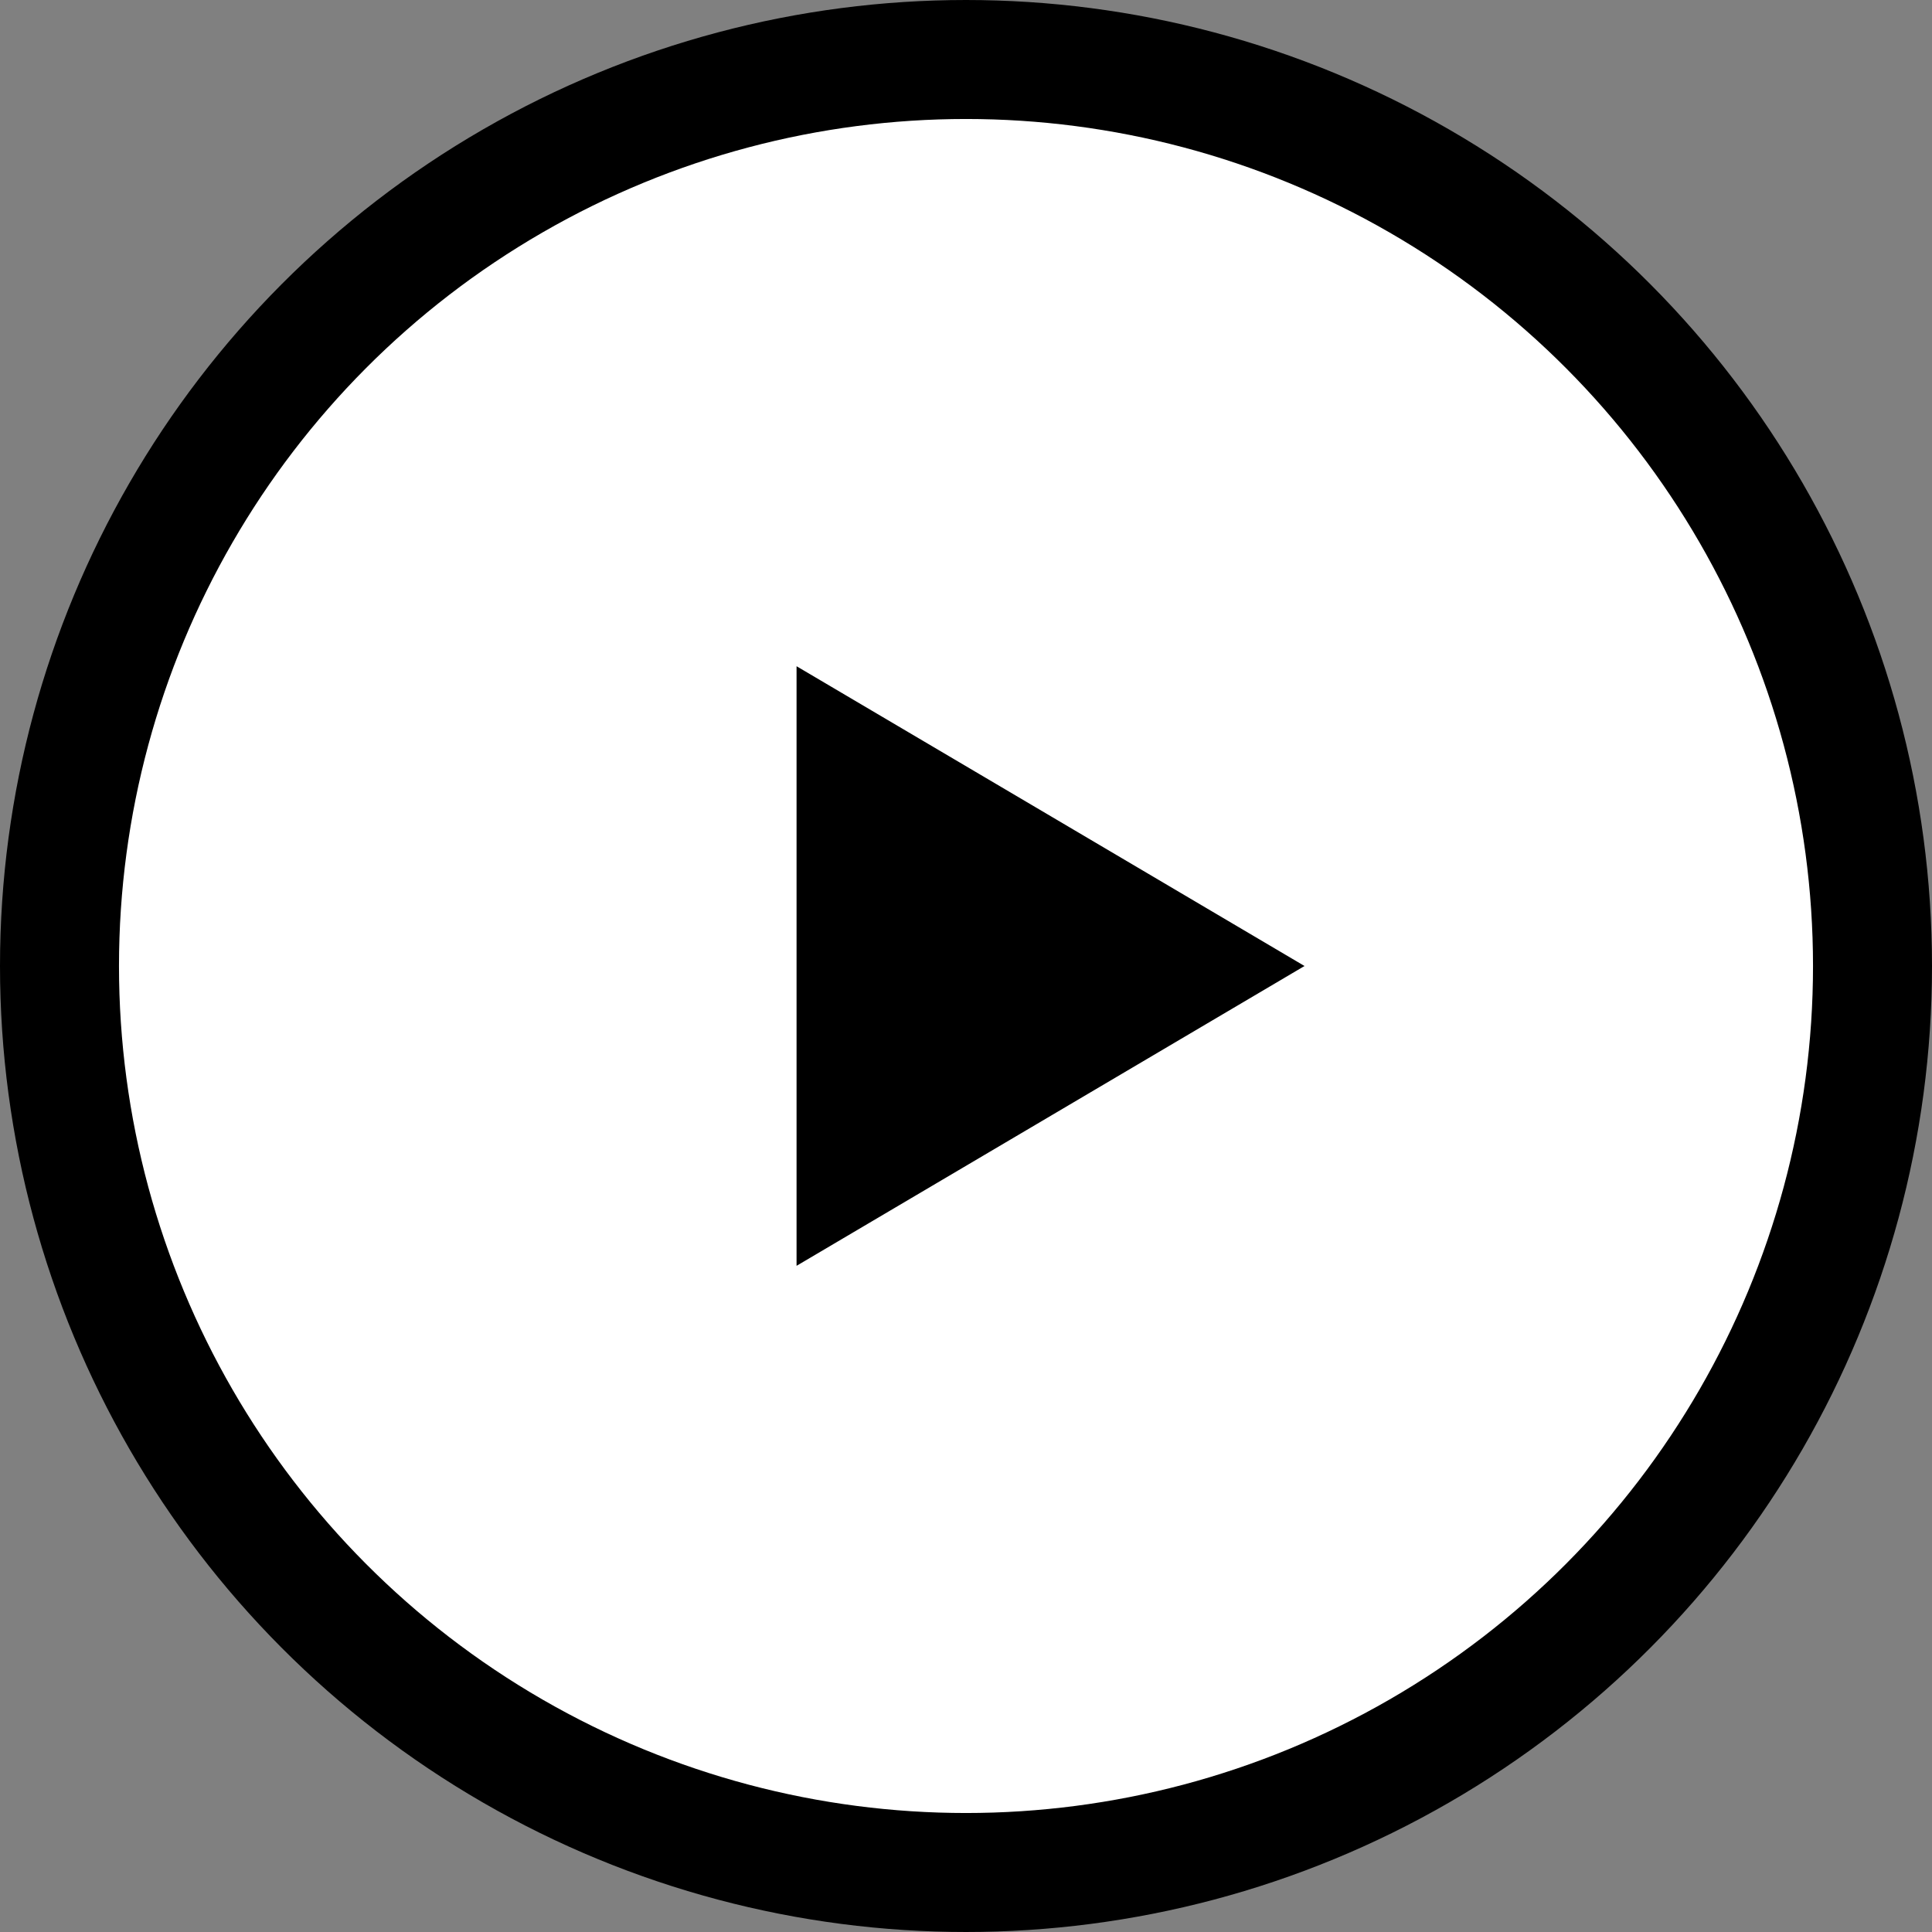 <?xml version="1.0" encoding="UTF-8"?> <svg xmlns="http://www.w3.org/2000/svg" xmlns:xlink="http://www.w3.org/1999/xlink" xml:space="preserve" width="15.122mm" height="15.122mm" version="1.1" style="shape-rendering:geometricPrecision; text-rendering:geometricPrecision; image-rendering:optimizeQuality; fill-rule:evenodd; clip-rule:evenodd" viewBox="0 0 430.6 430.6"><rect x="0" y="0" width="430.6" height="430.6" fill="#808080" stroke="none"/> <defs> <style type="text/css"> .str0 {stroke:black;stroke-width:26.52;stroke-miterlimit:22.926} .str1 {stroke:black;stroke-width:5.69;stroke-miterlimit:22.926} .fil1 {fill:black} .fil0 {fill:white} </style> </defs> <g id="Слой_x0020_1">  <circle class="fil0 str0" cx="215.3" cy="215.3" r="202.04"></circle> <polygon class="fil1 str1" points="285.15,215.3 232.77,246.22 180.38,277.14 180.38,215.3 180.38,153.47 232.77,184.38 "></polygon> </g> </svg> 